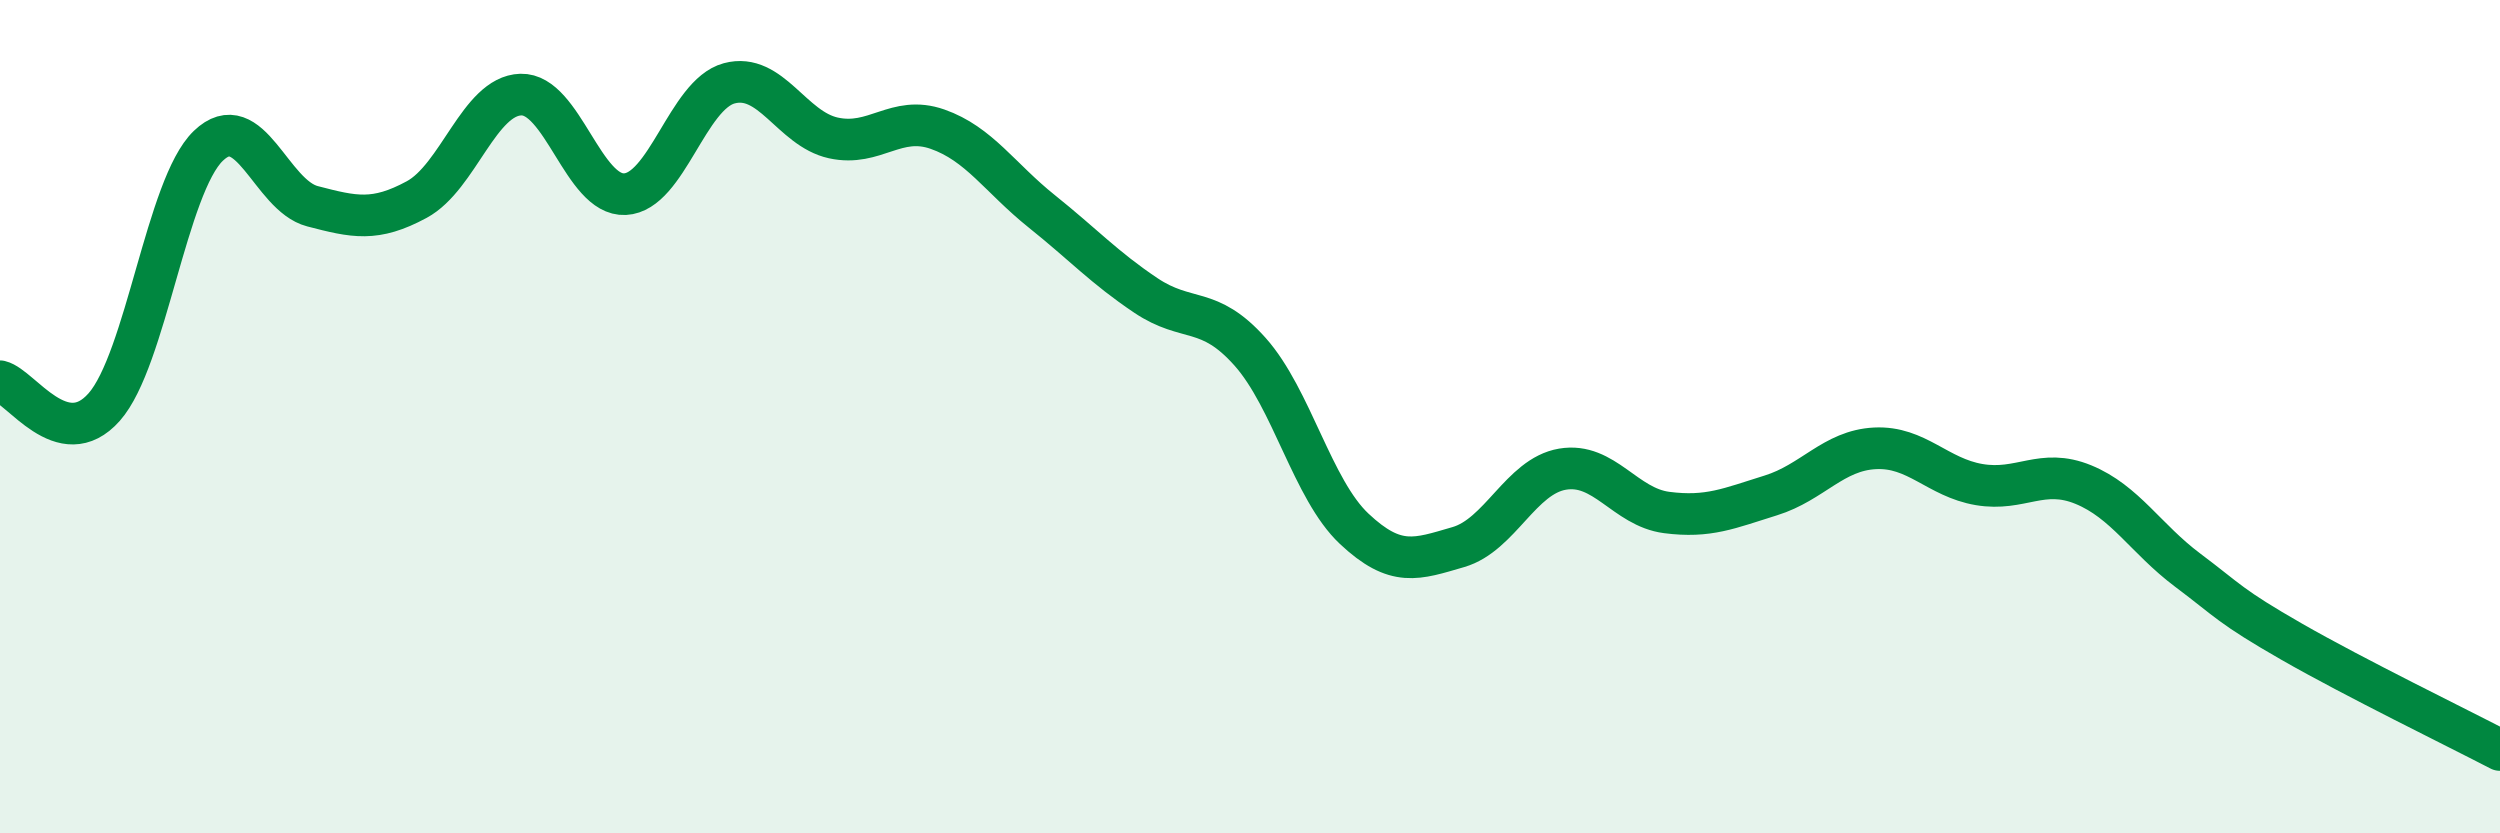 
    <svg width="60" height="20" viewBox="0 0 60 20" xmlns="http://www.w3.org/2000/svg">
      <path
        d="M 0,9.15 C 0.5,9.27 1.5,10.9 2.5,9.77 C 3.5,8.64 4,4.46 5,3.5 C 6,2.54 6.5,4.69 7.5,4.95 C 8.5,5.21 9,5.33 10,4.79 C 11,4.25 11.5,2.3 12.5,2.27 C 13.5,2.24 14,4.71 15,4.66 C 16,4.61 16.5,2.27 17.5,2 C 18.5,1.73 19,3.09 20,3.31 C 21,3.53 21.5,2.75 22.5,3.1 C 23.5,3.45 24,4.27 25,5.07 C 26,5.87 26.5,6.42 27.5,7.09 C 28.5,7.76 29,7.32 30,8.44 C 31,9.56 31.5,11.75 32.5,12.69 C 33.5,13.63 34,13.42 35,13.13 C 36,12.84 36.5,11.43 37.5,11.26 C 38.5,11.09 39,12.17 40,12.3 C 41,12.43 41.5,12.2 42.5,11.89 C 43.5,11.58 44,10.81 45,10.76 C 46,10.71 46.5,11.46 47.5,11.63 C 48.5,11.8 49,11.22 50,11.63 C 51,12.04 51.5,12.93 52.5,13.68 C 53.5,14.43 53.5,14.54 55,15.4 C 56.5,16.26 59,17.48 60,18L60 20L0 20Z"
        fill="#008740"
        opacity="0.1"
        stroke-linecap="round"
        stroke-linejoin="round"
      />
      <path
        d="M 0,9.15 C 0.5,9.27 1.5,10.9 2.5,9.77 C 3.5,8.64 4,4.46 5,3.5 C 6,2.54 6.5,4.69 7.5,4.95 C 8.5,5.21 9,5.33 10,4.79 C 11,4.25 11.5,2.3 12.5,2.27 C 13.5,2.24 14,4.71 15,4.66 C 16,4.61 16.5,2.27 17.5,2 C 18.5,1.73 19,3.09 20,3.31 C 21,3.53 21.5,2.75 22.5,3.1 C 23.5,3.45 24,4.27 25,5.07 C 26,5.87 26.5,6.42 27.5,7.09 C 28.5,7.76 29,7.32 30,8.44 C 31,9.56 31.5,11.75 32.5,12.69 C 33.5,13.63 34,13.42 35,13.13 C 36,12.84 36.5,11.43 37.5,11.26 C 38.5,11.09 39,12.17 40,12.3 C 41,12.43 41.5,12.2 42.5,11.89 C 43.5,11.58 44,10.81 45,10.76 C 46,10.71 46.5,11.46 47.5,11.63 C 48.5,11.8 49,11.22 50,11.63 C 51,12.04 51.5,12.93 52.5,13.68 C 53.5,14.43 53.5,14.54 55,15.4 C 56.5,16.26 59,17.48 60,18"
        stroke="#008740"
        stroke-width="1"
        fill="none"
        stroke-linecap="round"
        stroke-linejoin="round"
      />
    </svg>
  